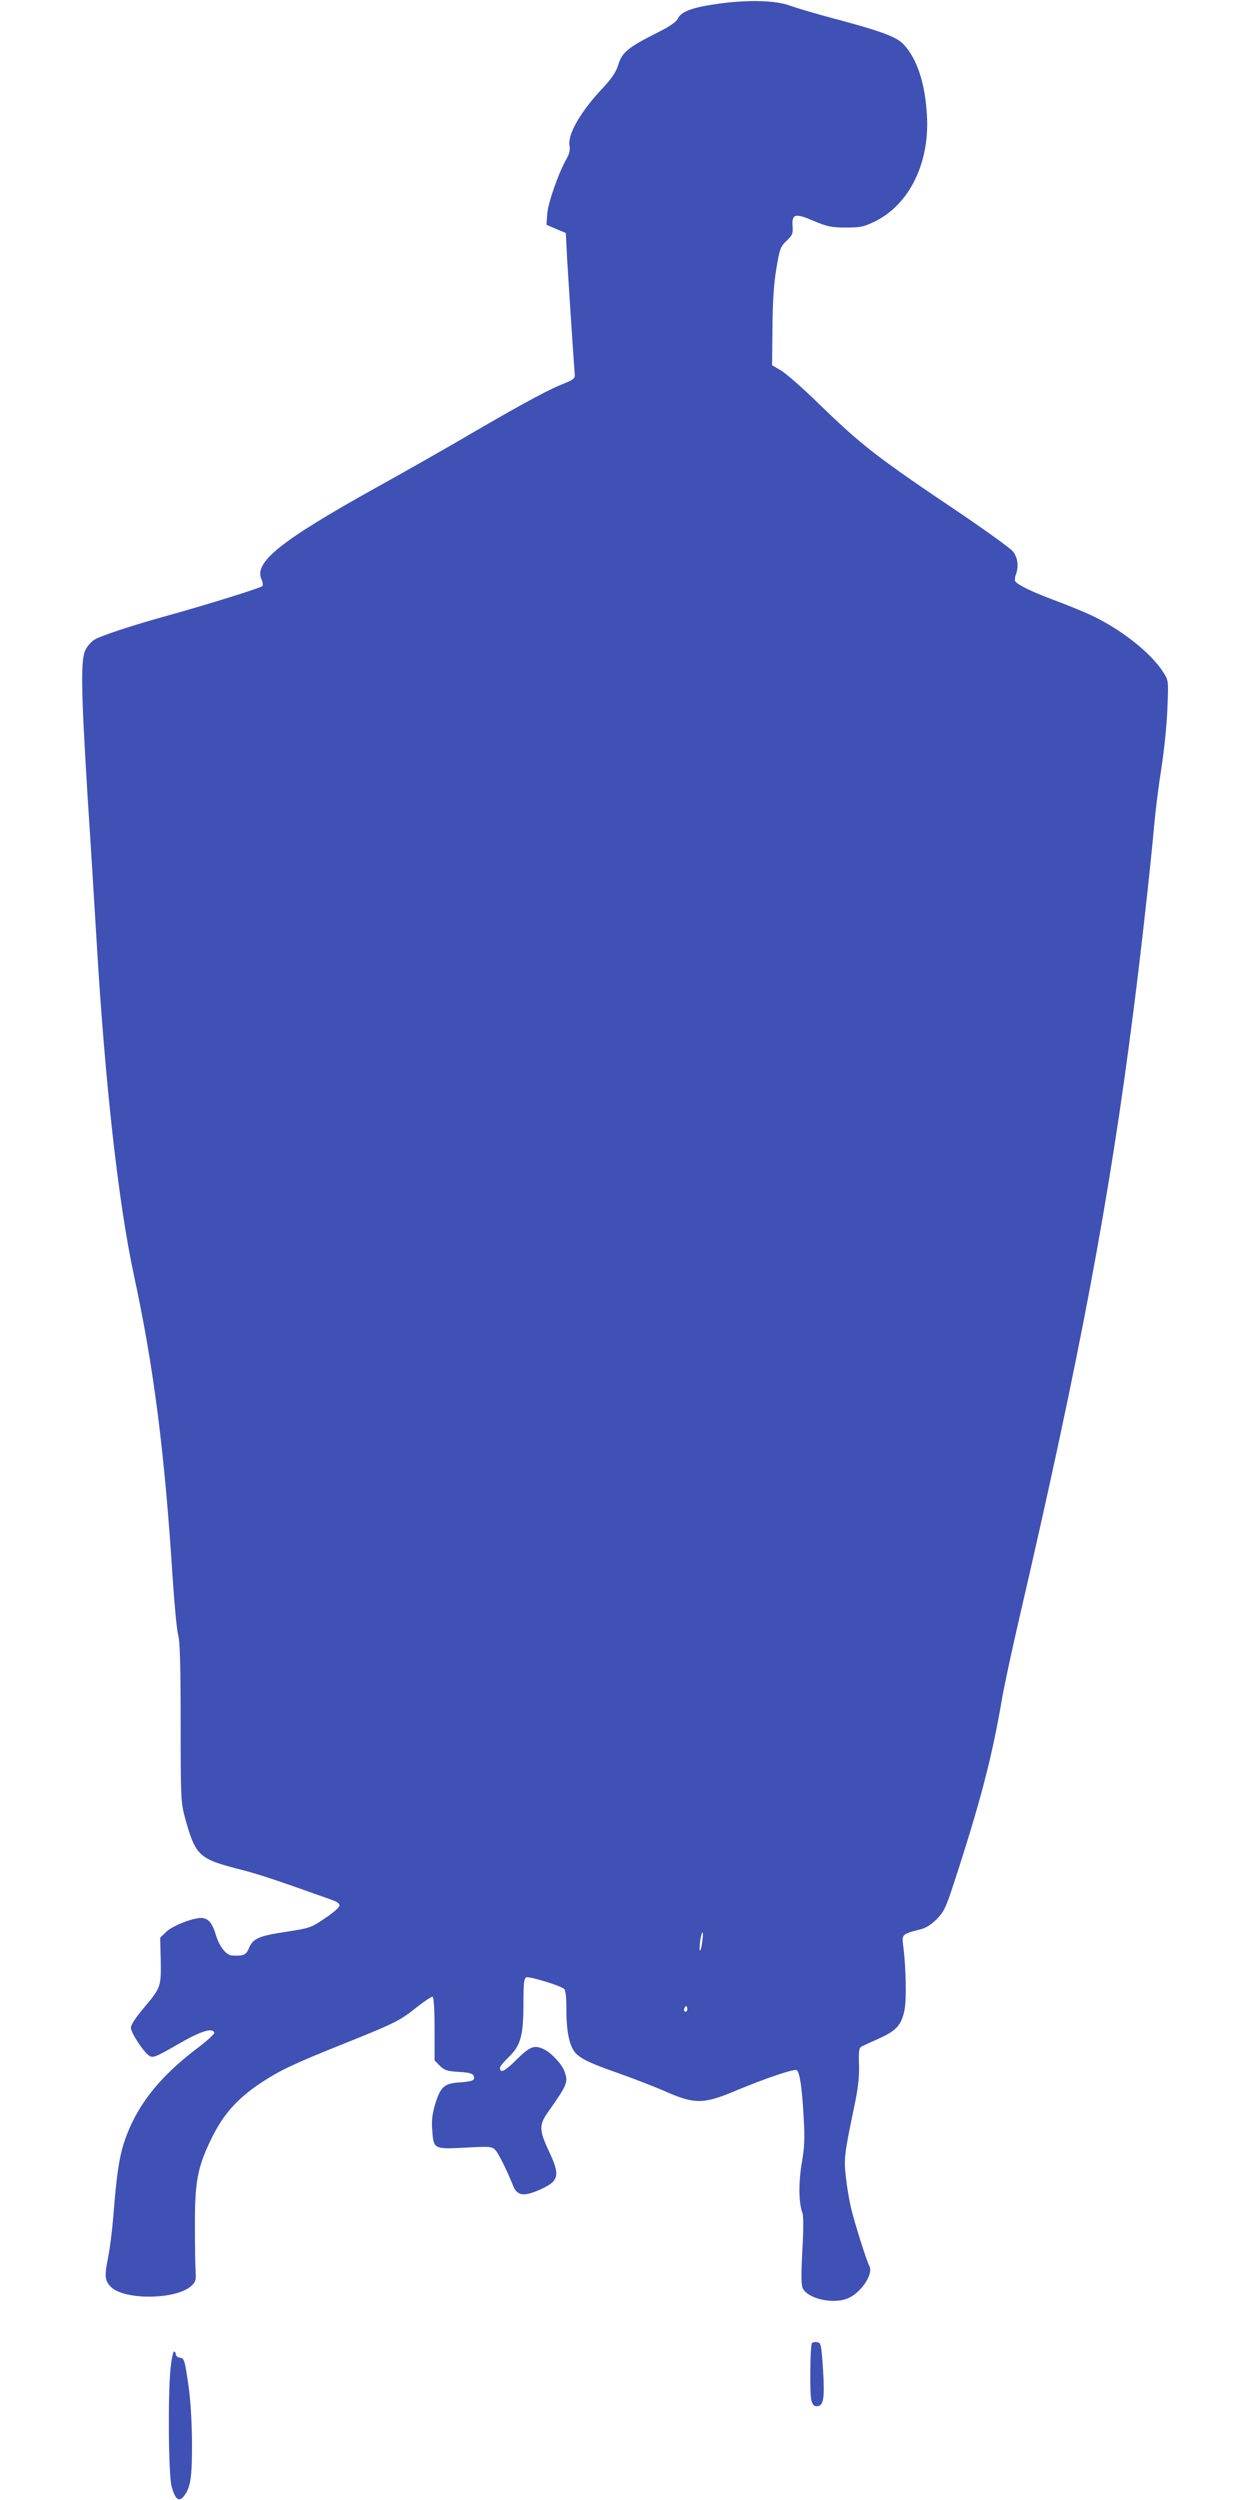 <?xml version="1.0" standalone="no"?>
<!DOCTYPE svg PUBLIC "-//W3C//DTD SVG 20010904//EN"
 "http://www.w3.org/TR/2001/REC-SVG-20010904/DTD/svg10.dtd">
<svg version="1.0" xmlns="http://www.w3.org/2000/svg"
 width="640pt" height="1280pt" viewBox="0 0 640 1280"
 preserveAspectRatio="xMidYMid meet">
<g transform="translate(0,1280) scale(0.1,-0.1)"
fill="#3f51b5" stroke="none">
<path d="M3686 12782 c-135 -18 -197 -40 -214 -75 -10 -20 -40 -41 -110 -76
-145 -73 -178 -100 -196 -162 -12 -38 -32 -68 -79 -119 -113 -119 -182 -238
-171 -296 4 -20 -1 -41 -14 -65 -40 -68 -95 -224 -100 -282 l-4 -58 49 -21 50
-21 6 -121 c6 -103 31 -488 39 -594 3 -32 2 -33 -77 -65 -78 -33 -239 -121
-535 -295 -80 -46 -262 -150 -405 -229 -490 -273 -626 -382 -586 -470 7 -14 8
-29 4 -34 -10 -10 -284 -95 -478 -149 -182 -50 -352 -106 -383 -126 -13 -8
-32 -29 -42 -47 -28 -46 -26 -194 9 -764 17 -257 37 -589 46 -738 43 -724 111
-1333 190 -1701 103 -477 158 -907 200 -1569 9 -131 21 -257 28 -280 8 -28 12
-157 12 -445 0 -393 1 -408 23 -490 53 -191 70 -207 275 -260 96 -24 175 -50
475 -157 29 -10 42 -20 40 -31 -2 -9 -35 -38 -75 -64 -68 -47 -76 -50 -199
-69 -140 -21 -169 -34 -190 -85 -14 -34 -30 -40 -89 -36 -28 3 -63 48 -80 106
-18 61 -40 86 -75 86 -46 0 -149 -41 -180 -72 l-30 -29 3 -117 c2 -135 1 -139
-92 -249 -37 -44 -61 -81 -61 -95 1 -27 65 -125 95 -144 18 -12 34 -5 142 57
118 69 181 89 190 62 2 -6 -31 -37 -74 -70 -213 -159 -332 -314 -392 -506 -22
-74 -35 -160 -51 -367 -6 -74 -18 -166 -26 -205 -20 -100 -18 -122 14 -154 68
-68 329 -66 409 3 23 20 27 30 25 67 -2 24 -4 130 -4 234 -1 232 12 306 83
452 59 124 134 209 254 288 96 64 169 99 440 207 248 100 273 112 360 182 39
31 75 54 80 53 6 -2 10 -66 10 -165 l0 -161 27 -28 c24 -23 38 -28 97 -31 51
-3 71 -8 76 -20 9 -23 -4 -29 -72 -34 -79 -5 -97 -22 -125 -111 -15 -52 -19
-85 -15 -133 7 -98 7 -98 168 -90 123 7 138 6 154 -11 16 -15 59 -102 93 -186
20 -48 52 -54 127 -22 108 46 116 73 55 202 -50 106 -50 134 -5 198 101 143
106 155 84 212 -12 34 -64 90 -101 109 -51 26 -73 18 -143 -51 -60 -60 -85
-73 -85 -42 0 7 20 31 45 55 61 59 75 110 75 274 0 104 3 130 15 134 15 6 171
-41 193 -59 8 -6 12 -42 12 -111 0 -116 18 -191 52 -223 34 -30 73 -48 226
-102 75 -27 173 -65 217 -84 161 -72 204 -72 373 -1 143 60 298 113 311 105
16 -10 28 -94 36 -247 6 -102 4 -150 -10 -229 -17 -100 -16 -206 4 -257 5 -14
5 -91 -1 -189 -6 -113 -6 -174 1 -192 21 -54 150 -86 228 -56 68 25 137 125
114 167 -15 28 -78 229 -95 302 -8 36 -20 105 -25 153 -11 95 -8 119 44 367
19 92 25 147 23 209 -2 66 0 85 12 92 8 5 49 23 91 42 88 40 114 68 130 145
11 55 8 217 -7 334 -7 53 -4 56 86 79 30 7 58 25 86 53 35 35 47 59 82 166
140 427 201 662 251 955 11 66 52 257 91 425 306 1320 462 2146 584 3110 37
287 87 736 106 950 6 69 22 197 36 285 14 88 28 225 31 306 6 144 6 145 -21
187 -63 100 -222 225 -378 296 -40 18 -125 53 -188 76 -113 43 -179 75 -192
94 -3 5 -2 20 3 33 16 44 10 90 -16 121 -14 16 -134 103 -267 193 -428 288
-502 345 -723 559 -82 81 -171 158 -196 173 l-46 27 2 192 c1 134 7 227 20
303 17 102 21 112 52 142 30 28 34 37 31 74 -5 64 13 69 108 28 69 -29 90 -34
164 -34 76 0 92 3 151 32 175 87 279 298 265 541 -9 165 -50 289 -118 363 -37
41 -114 69 -373 138 -82 22 -177 50 -210 62 -73 27 -208 31 -359 11z m-91
-9927 c-3 -26 -9 -45 -12 -42 -2 3 -1 26 2 52 4 25 10 44 12 41 3 -3 2 -26 -2
-51z m-79 -352 c-10 -10 -19 5 -10 18 6 11 8 11 12 0 2 -7 1 -15 -2 -18z"/>
<path d="M4157 803 c-9 -15 -12 -257 -3 -291 5 -22 13 -32 27 -32 36 0 42 38
33 187 -9 131 -10 138 -31 141 -11 2 -23 0 -26 -5z"/>
<path d="M873 673 c-14 -147 -10 -551 6 -605 18 -65 37 -80 62 -49 35 43 43
99 42 281 -1 112 -8 220 -20 300 -17 115 -20 125 -40 128 -13 2 -23 10 -23 18
0 8 -4 14 -9 14 -5 0 -13 -39 -18 -87z"/>
</g>
</svg>
